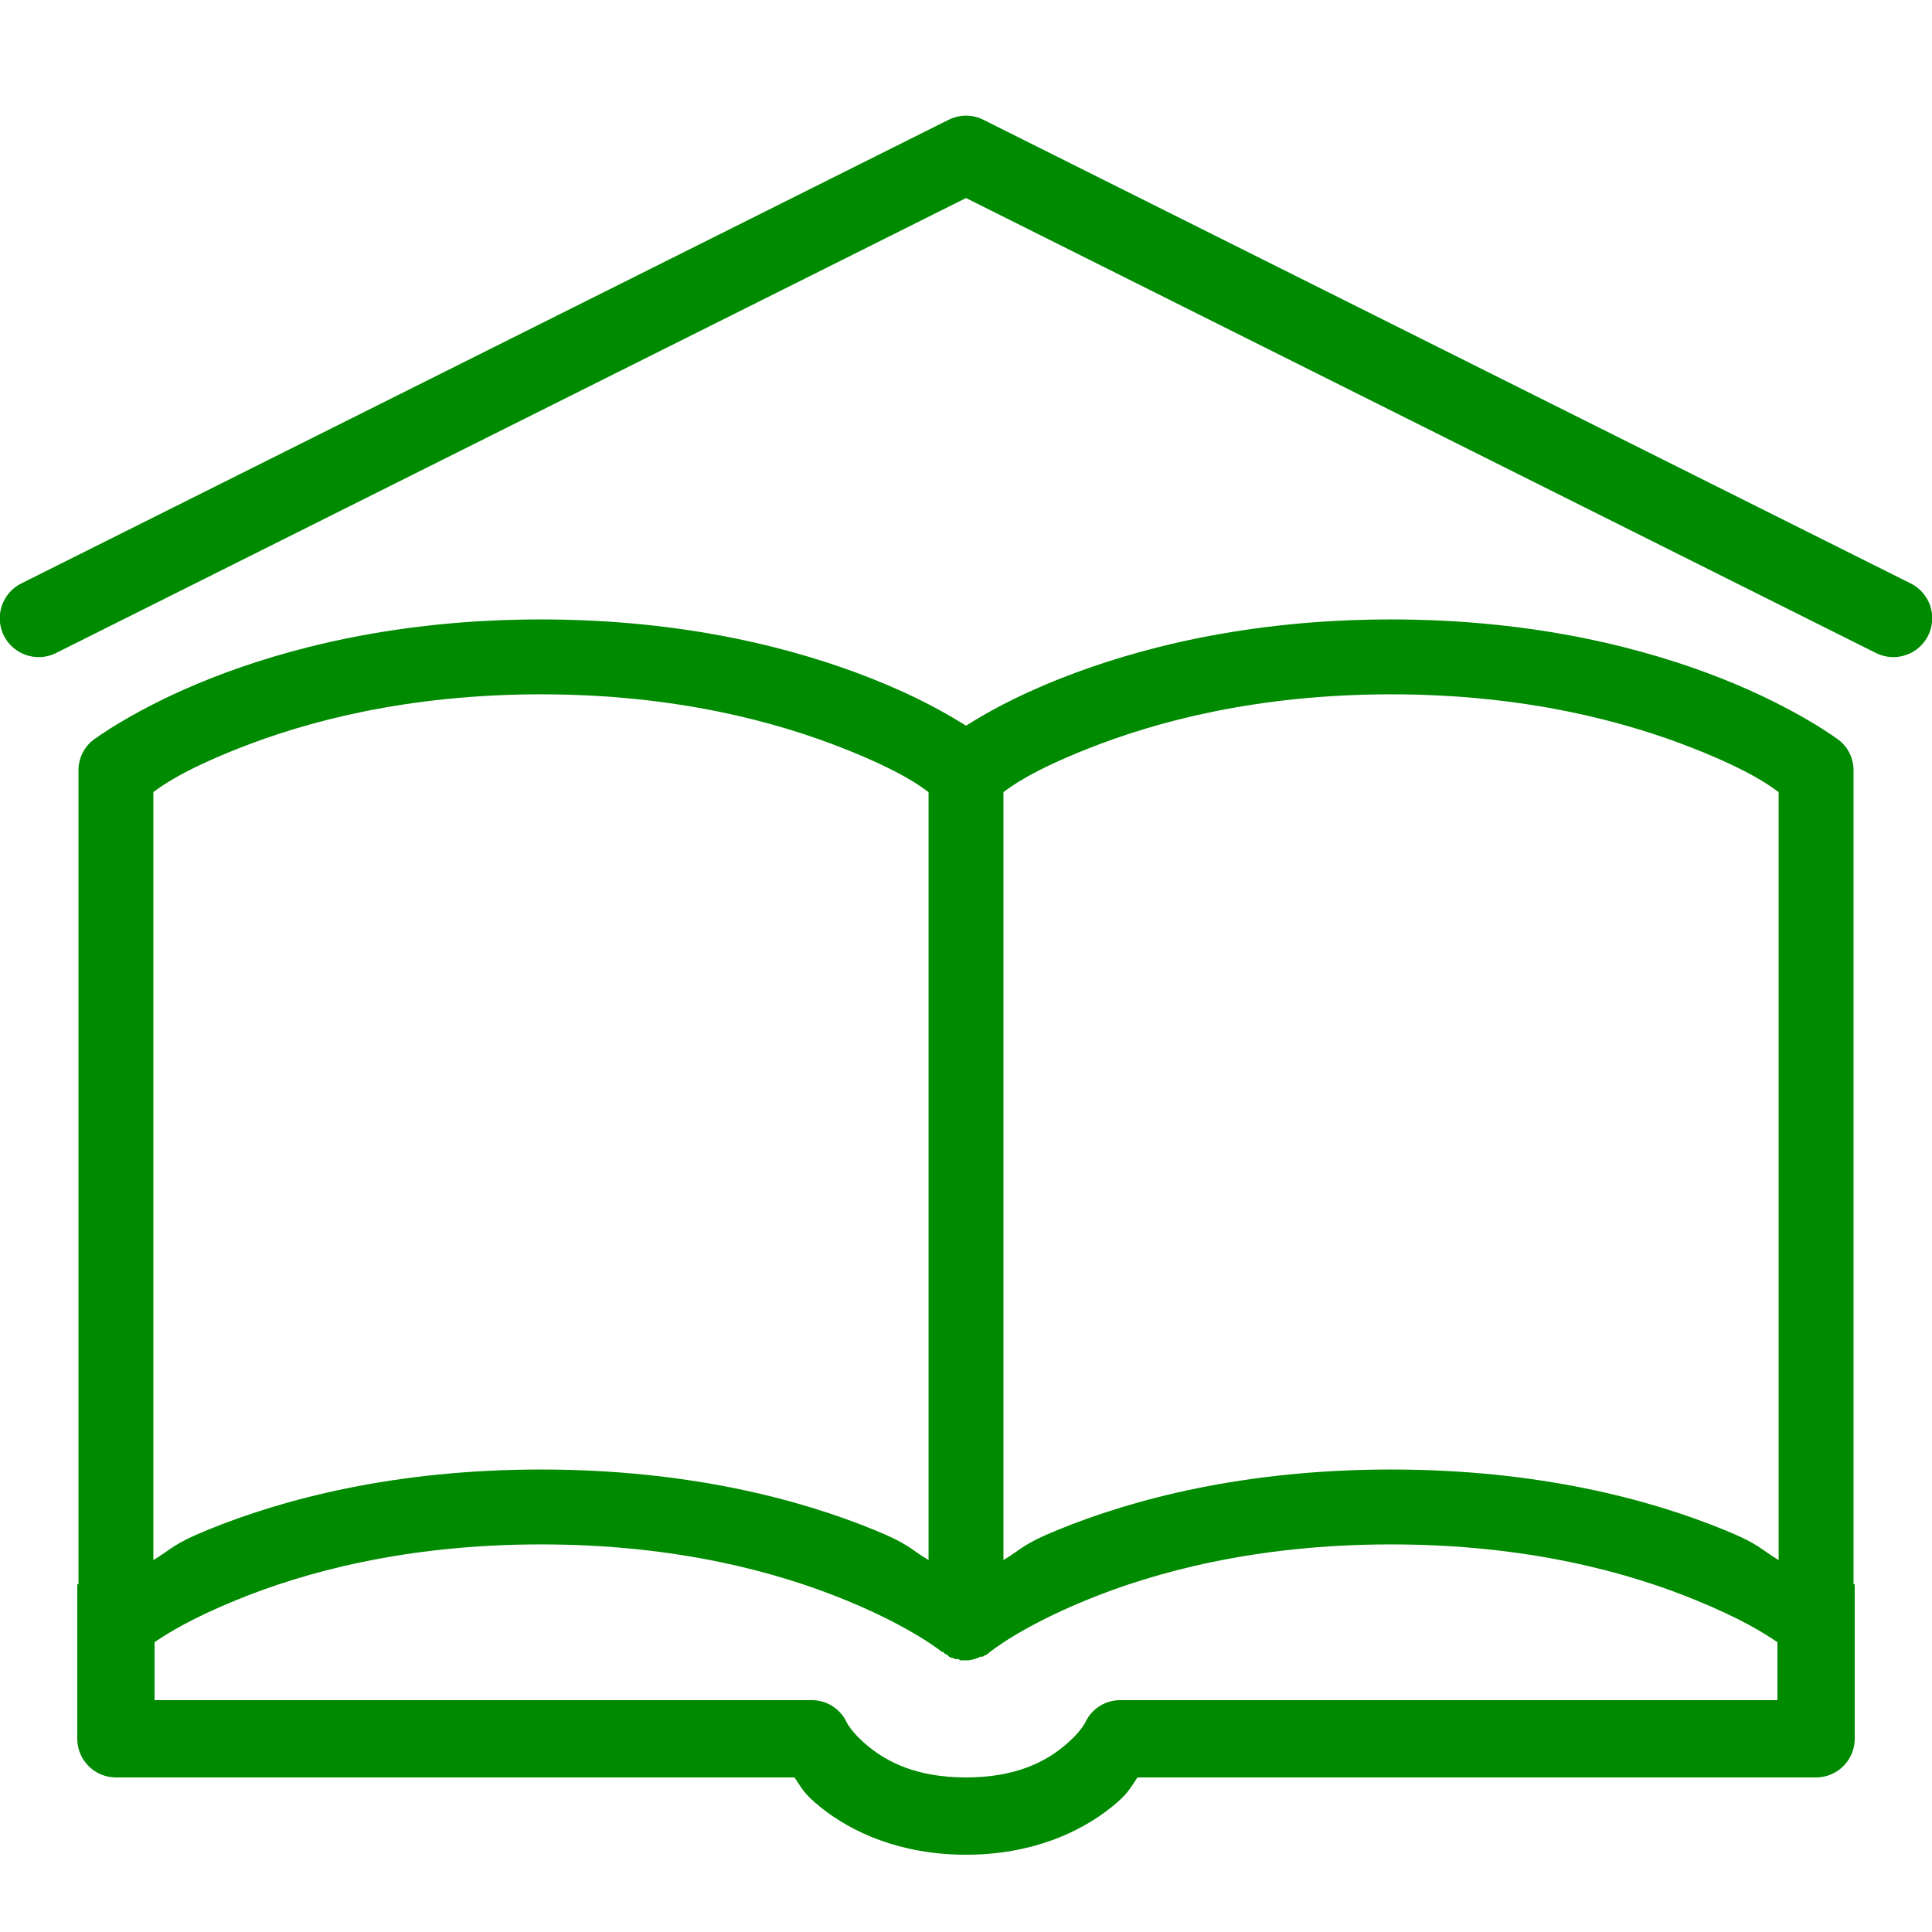 <svg fill="#008a00" xmlns="http://www.w3.org/2000/svg" viewBox="0 0 50 50" width="100px" height="100px"><path d="M 24.875 3 C 24.766 3.016 24.66 3.047 24.562 3.094 L 0.562 15.094 C 0.062 15.336 -0.148 15.938 0.094 16.438 C 0.336 16.938 0.938 17.148 1.438 16.906 L 25 5.125 L 48.562 16.906 C 49.062 17.148 49.664 16.938 49.906 16.438 C 50.148 15.938 49.938 15.336 49.438 15.094 L 25.438 3.094 C 25.262 3.008 25.066 2.977 24.875 3 Z M 14 16.031 C 10.246 16.031 7.383 16.793 5.438 17.562 C 3.492 18.332 2.406 19.156 2.406 19.156 C 2.176 19.336 2.039 19.613 2.031 19.906 L 2.031 41 L 2 41 L 2 45 C 2 45.551 2.449 46 3 46 L 20.562 46 C 20.746 46.266 20.793 46.418 21.25 46.781 C 22.027 47.402 23.277 48 25 48 C 26.723 48 27.973 47.402 28.75 46.781 C 29.207 46.418 29.254 46.266 29.438 46 L 47 46 C 47.551 46 48 45.551 48 45 L 48 41 L 47.969 41 L 47.969 19.906 C 47.961 19.613 47.824 19.336 47.594 19.156 C 47.594 19.156 46.508 18.332 44.562 17.562 C 42.617 16.793 39.754 16.031 36 16.031 C 32.246 16.031 29.383 16.793 27.438 17.562 C 26.227 18.043 25.492 18.473 25 18.781 C 24.508 18.473 23.773 18.043 22.562 17.562 C 20.617 16.793 17.754 16.031 14 16.031 Z M 14 17.969 C 17.492 17.969 20.102 18.684 21.844 19.375 C 23.332 19.965 23.828 20.352 24.031 20.5 L 24.031 40.375 C 23.527 40.07 23.535 39.965 22.625 39.594 C 20.688 38.801 17.801 38.031 14 38.031 C 10.199 38.031 7.312 38.801 5.375 39.594 C 4.465 39.965 4.473 40.07 3.969 40.375 L 3.969 20.5 C 4.172 20.352 4.668 19.965 6.156 19.375 C 7.898 18.684 10.508 17.969 14 17.969 Z M 36 17.969 C 39.492 17.969 42.102 18.684 43.844 19.375 C 45.332 19.965 45.828 20.352 46.031 20.5 L 46.031 40.375 C 45.527 40.07 45.535 39.965 44.625 39.594 C 42.688 38.801 39.801 38.031 36 38.031 C 32.199 38.031 29.312 38.801 27.375 39.594 C 26.465 39.965 26.473 40.07 25.969 40.375 L 25.969 20.5 C 26.172 20.352 26.668 19.965 28.156 19.375 C 29.898 18.684 32.508 17.969 36 17.969 Z M 14 39.969 C 17.535 39.969 20.148 40.699 21.875 41.406 C 23.602 42.113 24.375 42.75 24.375 42.75 C 24.387 42.75 24.395 42.75 24.406 42.75 C 24.426 42.773 24.445 42.793 24.469 42.812 C 24.48 42.812 24.488 42.812 24.5 42.812 C 24.512 42.824 24.52 42.832 24.531 42.844 C 24.543 42.855 24.551 42.863 24.562 42.875 C 24.582 42.887 24.605 42.898 24.625 42.906 C 24.637 42.906 24.645 42.906 24.656 42.906 C 24.676 42.918 24.699 42.93 24.719 42.938 C 24.73 42.938 24.738 42.938 24.75 42.938 C 24.77 42.938 24.793 42.938 24.812 42.938 C 24.824 42.949 24.832 42.957 24.844 42.969 C 24.863 42.969 24.887 42.969 24.906 42.969 C 24.918 42.969 24.926 42.969 24.938 42.969 C 24.957 42.969 24.98 42.969 25 42.969 C 25.02 42.969 25.043 42.969 25.062 42.969 C 25.172 42.957 25.277 42.922 25.375 42.875 C 25.395 42.875 25.418 42.875 25.438 42.875 C 25.449 42.863 25.457 42.855 25.469 42.844 C 25.48 42.844 25.488 42.844 25.5 42.844 C 25.543 42.816 25.586 42.785 25.625 42.75 C 25.625 42.75 26.398 42.113 28.125 41.406 C 29.852 40.699 32.465 39.969 36 39.969 C 39.535 39.969 42.148 40.699 43.875 41.406 C 45.062 41.891 45.656 42.266 46 42.5 L 46 44 L 29 44 C 28.613 43.996 28.262 44.215 28.094 44.562 C 28.094 44.562 27.973 44.84 27.5 45.219 C 27.027 45.598 26.277 46 25 46 C 23.723 46 22.973 45.598 22.5 45.219 C 22.027 44.84 21.906 44.562 21.906 44.562 C 21.738 44.215 21.387 43.996 21 44 L 4 44 L 4 42.5 C 4.344 42.266 4.938 41.891 6.125 41.406 C 7.852 40.699 10.465 39.969 14 39.969 Z"/></svg>